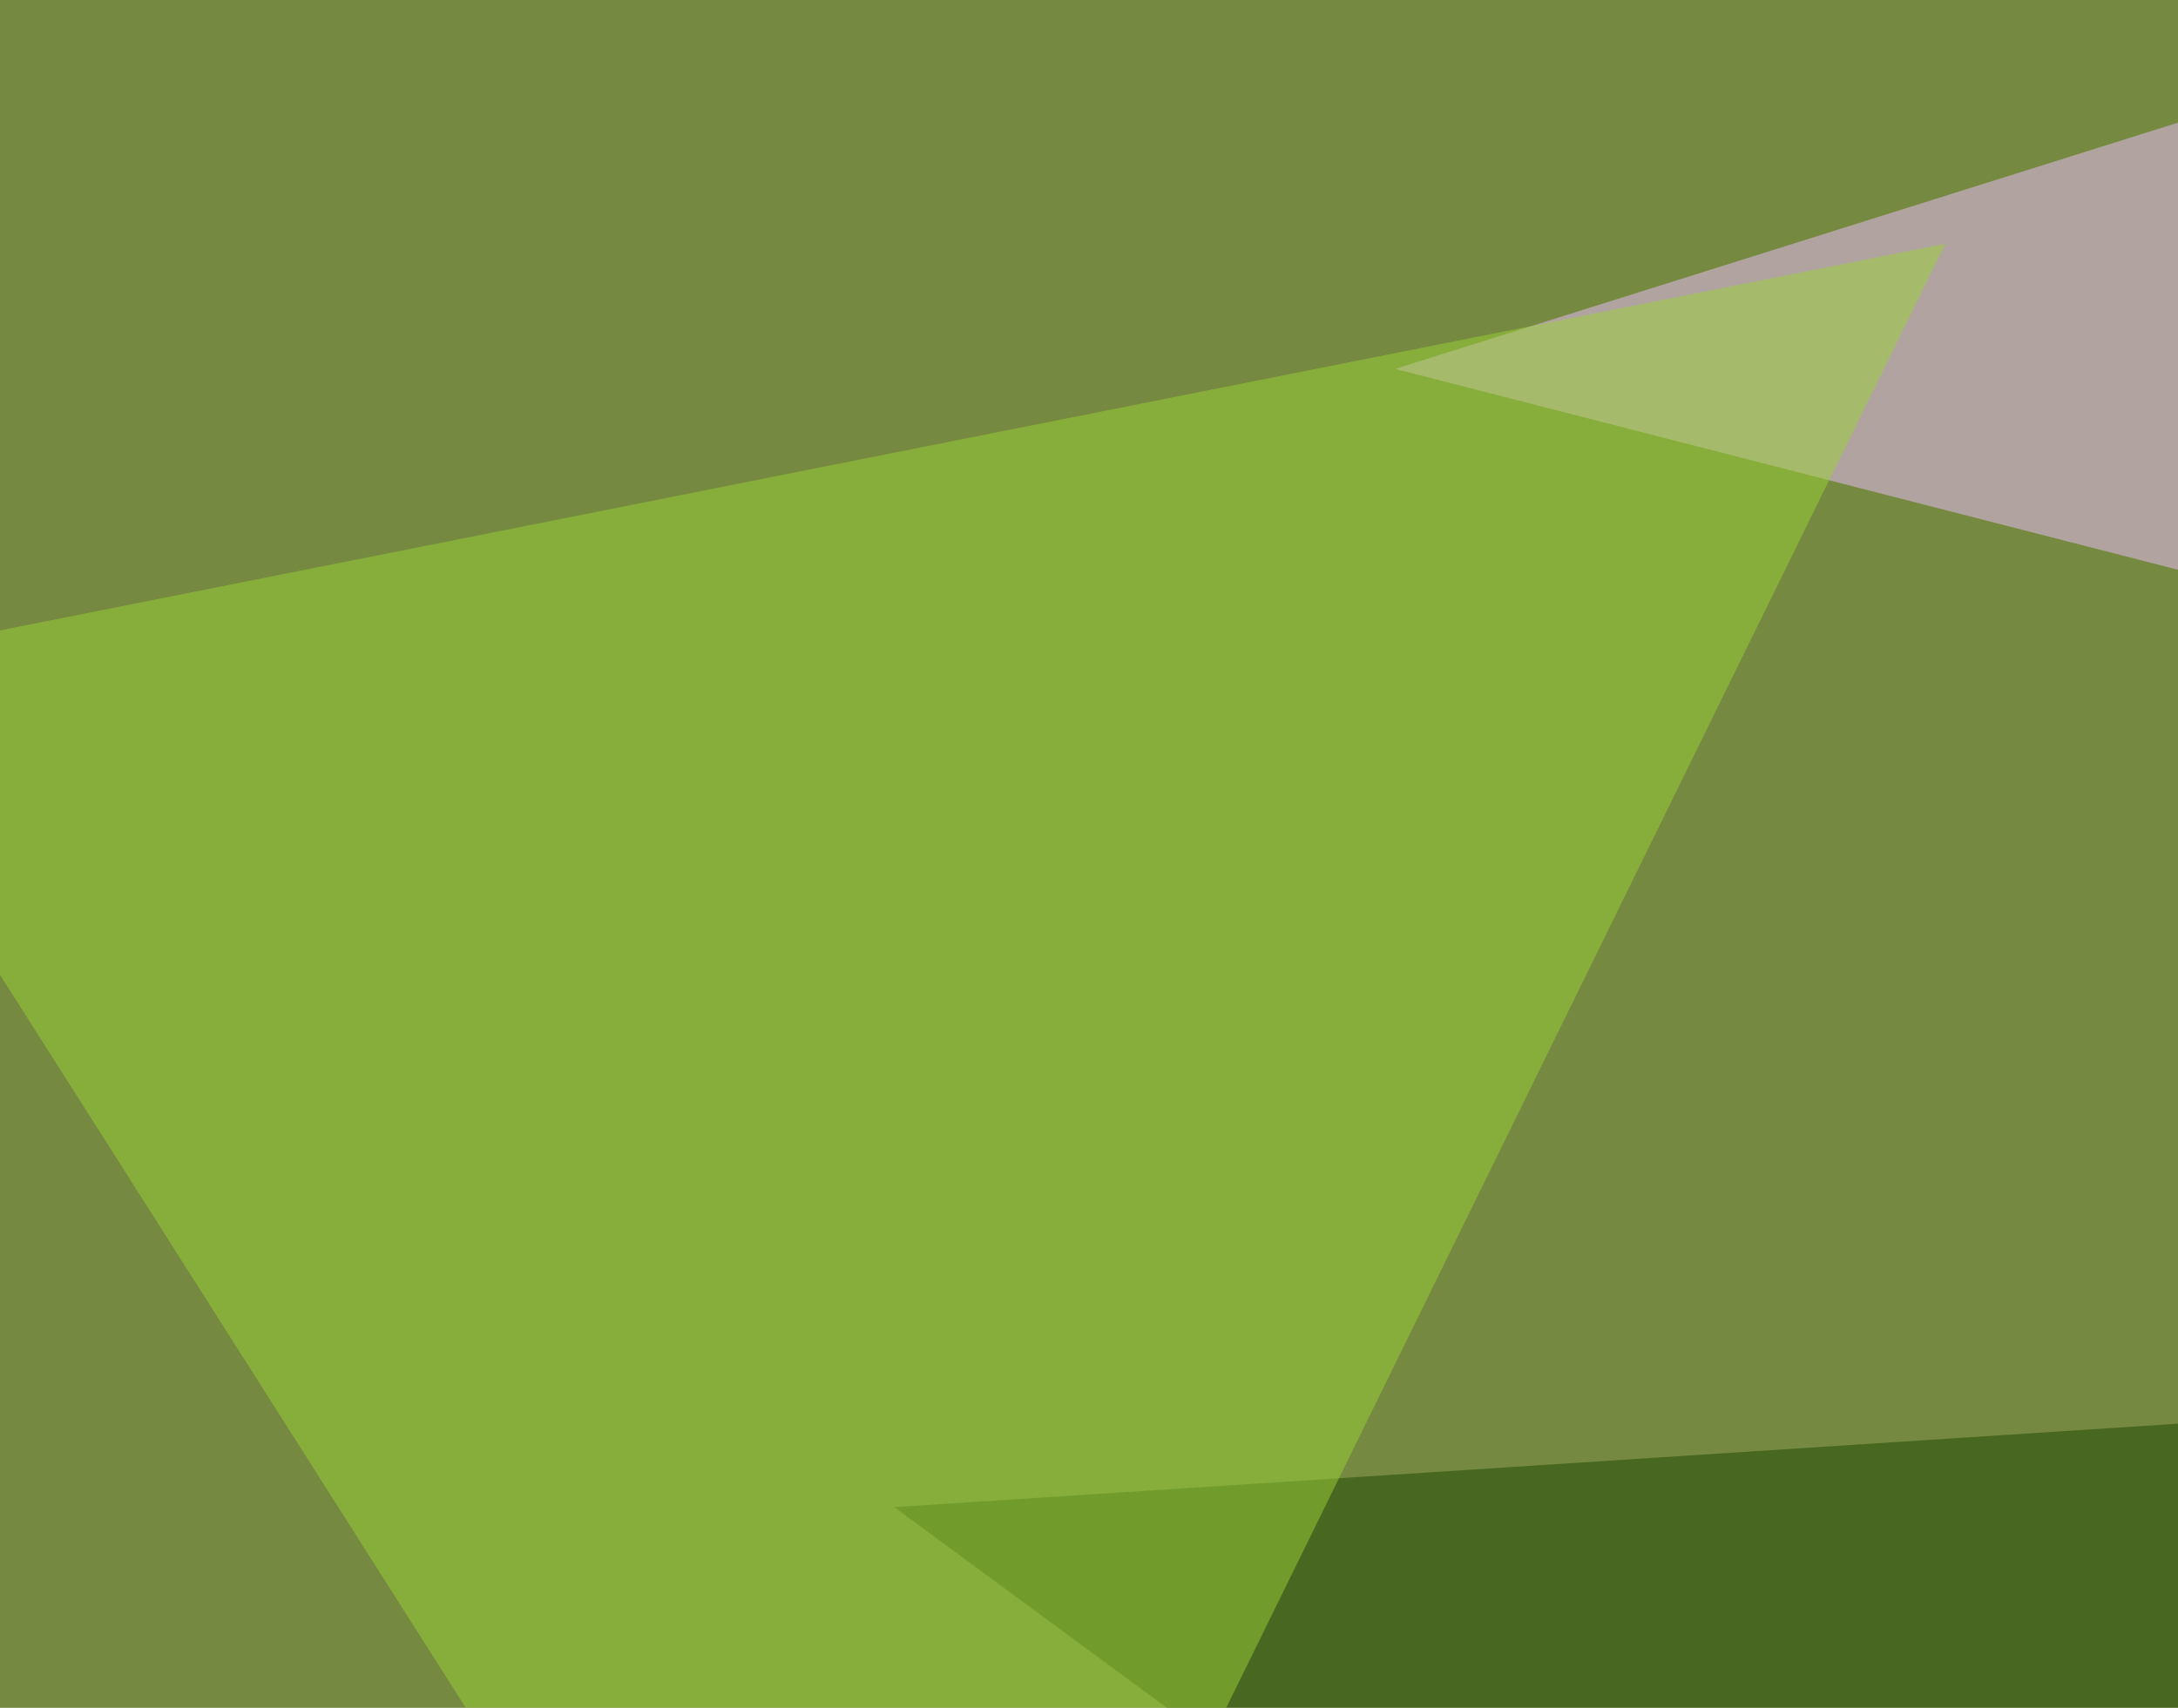 <svg xmlns="http://www.w3.org/2000/svg" width="510" height="400" ><filter id="a"><feGaussianBlur stdDeviation="55"/></filter><rect width="100%" height="100%" fill="#758940"/><g filter="url(#a)"><g fill-opacity=".5"><path fill="#efc0ff" d="M326.7 86.4L772 200.7 745.6-45.4z"/><path fill="#1c4600" d="M587.4 631.3l208-316.4-586 38.1z"/><path fill="#263900" d="M22 631.3l-58.6-202.1 782.2 146.5z"/><path fill="#9ad337" d="M209.5 558.1l-255-401.4 501-99.6z"/></g></g></svg>